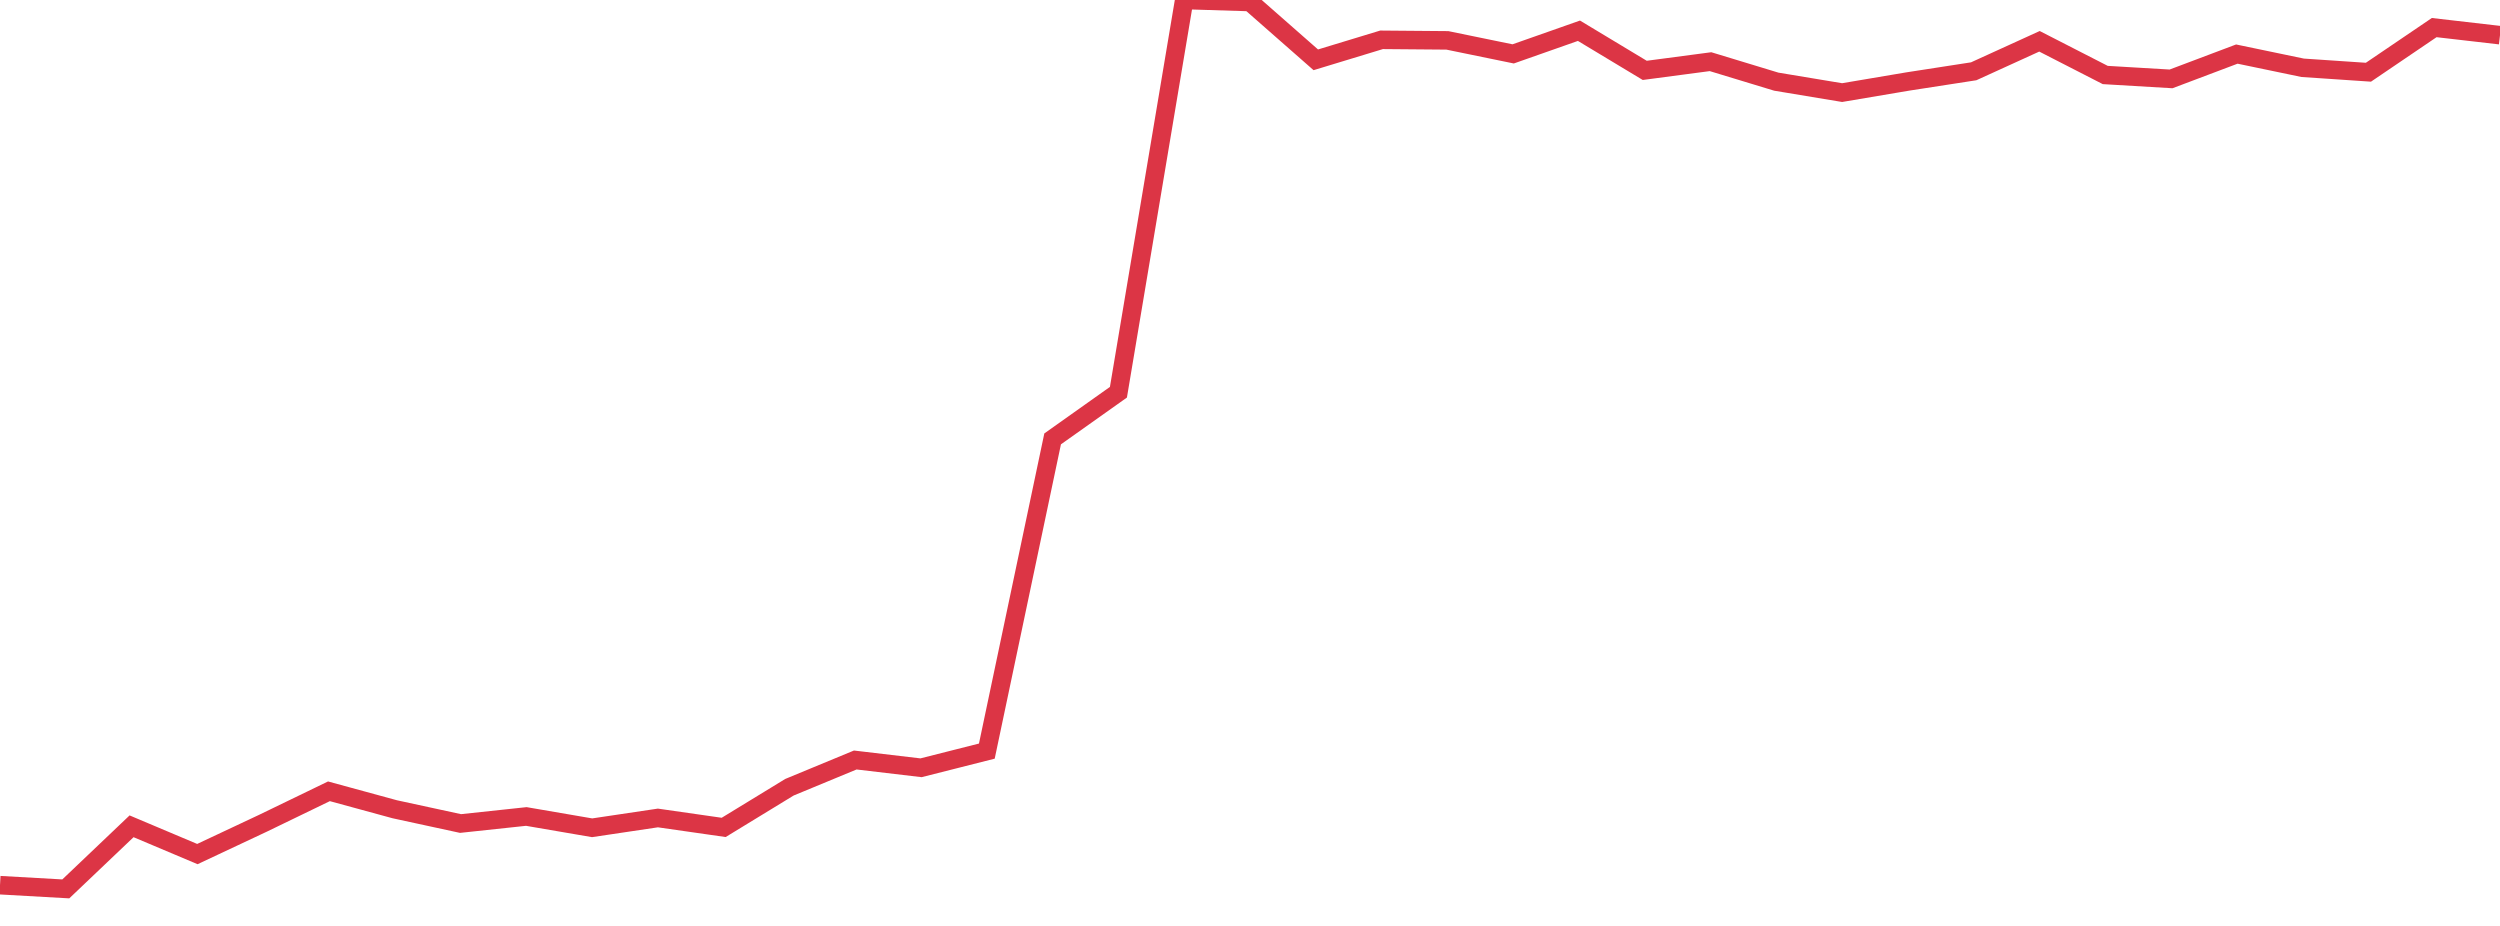 <?xml version="1.0" standalone="no"?>
<!DOCTYPE svg PUBLIC "-//W3C//DTD SVG 1.1//EN" "http://www.w3.org/Graphics/SVG/1.1/DTD/svg11.dtd">
<svg width="135" height="50" viewBox="0 0 135 50" preserveAspectRatio="none" class="sparkline" xmlns="http://www.w3.org/2000/svg"
xmlns:xlink="http://www.w3.org/1999/xlink"><path  class="sparkline--line" d="M 0 47.8 L 0 47.8 L 3.553 48 L 7.105 44.62 L 10.658 46.12 L 14.211 44.45 L 17.763 42.73 L 21.316 43.7 L 24.868 44.47 L 28.421 44.09 L 31.974 44.7 L 35.526 44.17 L 39.079 44.68 L 42.632 42.51 L 46.184 41.04 L 49.737 41.46 L 53.289 40.56 L 56.842 23.7 L 60.395 21.18 L 63.947 0 L 67.5 0.11 L 71.053 3.23 L 74.605 2.15 L 78.158 2.18 L 81.711 2.91 L 85.263 1.66 L 88.816 3.8 L 92.368 3.33 L 95.921 4.41 L 99.474 5 L 103.026 4.4 L 106.579 3.85 L 110.132 2.23 L 113.684 4.05 L 117.237 4.26 L 120.789 2.92 L 124.342 3.66 L 127.895 3.9 L 131.447 1.49 L 135 1.9" fill="none" stroke-width="1" stroke="#dc3545"></path></svg>
